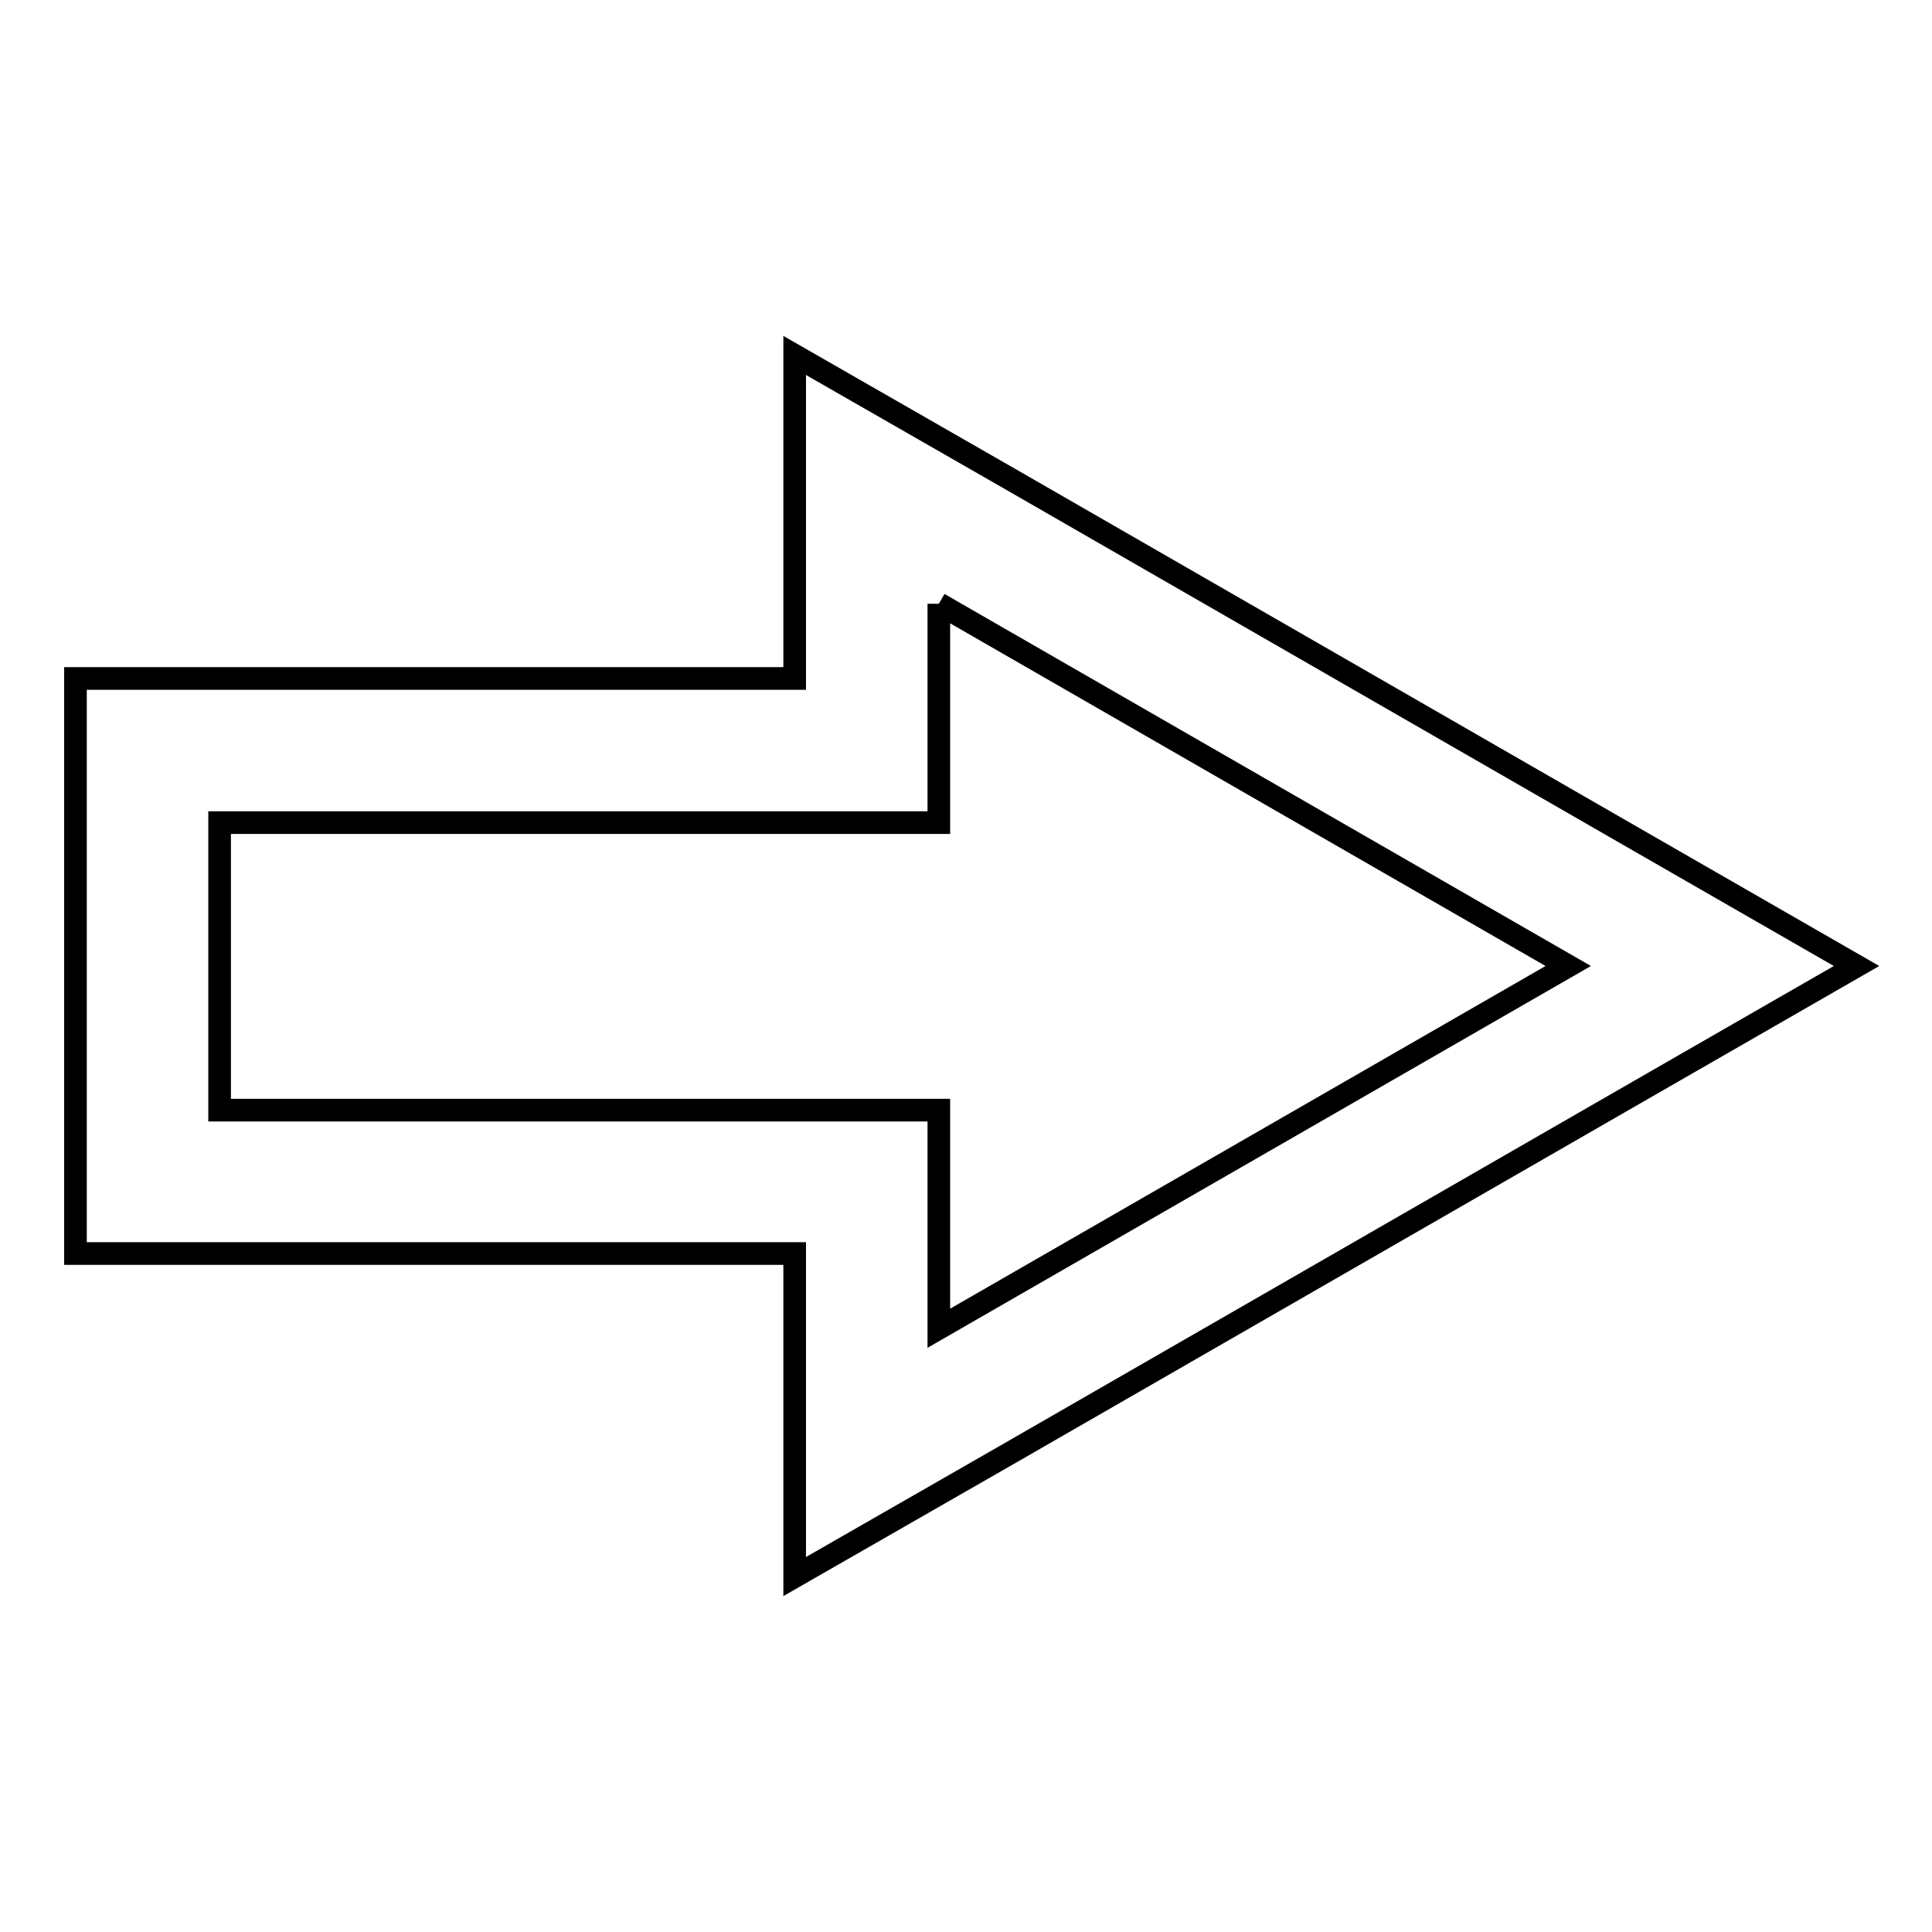 <?xml version="1.0" encoding="utf-8"?>
<!-- Svg Vector Icons : http://www.onlinewebfonts.com/icon -->
<!DOCTYPE svg PUBLIC "-//W3C//DTD SVG 1.1//EN" "http://www.w3.org/Graphics/SVG/1.1/DTD/svg11.dtd">
<svg version="1.1" xmlns="http://www.w3.org/2000/svg" xmlns:xlink="http://www.w3.org/1999/xlink" x="0px" y="0px" viewBox="0 0 256 256" enable-background="new 0 0 256 256" xml:space="preserve">
<g> <path stroke-width="3" fill-opacity="0" stroke="#000000"  d="M124.4,80l83.4,48l-83.4,48v-28.9H29.1v-38.1h95.3V80 M105.3,47.1v42.8H10v76.2h95.3v42.8l28.6-16.4 l83.4-48L246,128l-28.7-16.5l-83.4-48L105.3,47.1z"/></g>
</svg>
